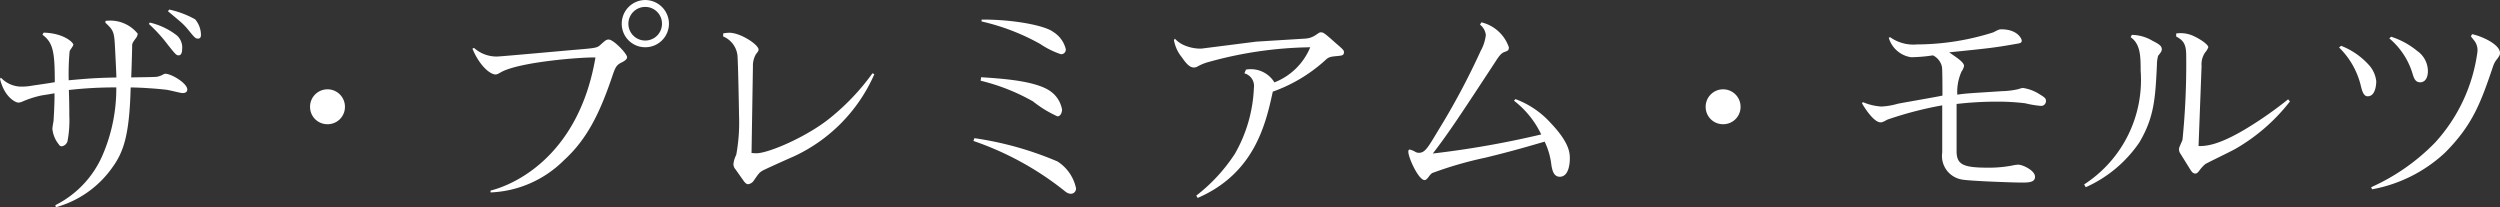 <svg xmlns="http://www.w3.org/2000/svg" width="193.464" height="16.038" viewBox="0 0 193.464 16.038">
  <rect x="0" y="0" width="193.464" height="16.038" fill="#333333" stroke="none"/>
  <path id="パス_479033" data-name="パス 479033" d="M17.208-12.4a1.9,1.9,0,0,0-.45-1.206,7.3,7.3,0,0,0-2-.756l-.108.126c.126.108.2.162.9.756a4.8,4.8,0,0,1,.684.7c.486.594.54.666.756.666C17.136-12.114,17.208-12.222,17.208-12.4ZM15.75-11.286a1.25,1.25,0,0,0-.414-1.08,5.412,5.412,0,0,0-2.088-.99l-.072.108a11.575,11.575,0,0,1,1.476,1.62c.576.72.648.81.828.81C15.714-10.818,15.75-11.124,15.75-11.286Zm.4,3.114c0-.486-1.224-1.224-1.71-1.224a.418.418,0,0,0-.18.072,1.709,1.709,0,0,1-.45.162c-.27.036-1.674.036-2,.054.018-.36.072-2.07.072-2.448,0-.18.036-.234.234-.522a.748.748,0,0,0,.2-.414,2.725,2.725,0,0,0-2.5-.99v.144c.684.63.684.738.756,2.232.018.378.09,1.728.09,2-1.62.036-2.088.072-3.69.216a19.634,19.634,0,0,1,.072-2.25c.018-.072.288-.414.288-.5,0-.18-.756-.9-2.3-.936l-.09.162c.828.612.954,1.332.954,3.672-.63.108-1.044.162-1.764.27a4.415,4.415,0,0,1-.7.072A2.191,2.191,0,0,1,1.728-9.09L1.656-9C2-7.56,2.88-7.164,3.06-7.164a.819.819,0,0,0,.36-.09A7.547,7.547,0,0,1,4.9-7.722c.7-.108.792-.126.972-.162.018.828-.072,2.106-.072,2.142-.018.09-.09.5-.09.612a2.267,2.267,0,0,0,.5,1.206.258.258,0,0,0,.234.144.563.563,0,0,0,.432-.378,8.585,8.585,0,0,0,.144-2c0-.774-.018-1.512-.036-1.98a32.235,32.235,0,0,1,3.672-.2,13.011,13.011,0,0,1-1.044,5.2A7.769,7.769,0,0,1,5.94.774l.036.162A7.934,7.934,0,0,0,10.4-2.214c.846-1.188,1.278-2.538,1.368-6.12.792,0,2.232.108,2.772.18.2.018,1.08.252,1.224.252C15.858-7.9,16.146-7.9,16.146-8.172ZM27-8.19a1.348,1.348,0,0,0-1.35,1.35A1.337,1.337,0,0,0,27-5.49a1.337,1.337,0,0,0,1.35-1.35A1.348,1.348,0,0,0,27-8.19Zm26.424-5.076A1.844,1.844,0,0,0,51.588-15.1a1.828,1.828,0,0,0-1.818,1.836,1.813,1.813,0,0,0,1.818,1.818A1.828,1.828,0,0,0,53.424-13.266Zm-.54,0a1.291,1.291,0,0,1-1.3,1.3,1.3,1.3,0,0,1-1.3-1.3,1.3,1.3,0,0,1,1.3-1.3A1.291,1.291,0,0,1,52.884-13.266Zm-2.7,2.592c0-.27-1.044-1.368-1.422-1.368-.2,0-.288.09-.666.432-.234.216-.414.234-1.926.36-.846.072-5.778.522-6.048.522a2.6,2.6,0,0,1-1.782-.666l-.126.054c.558,1.35,1.386,2,1.782,2,.126,0,.18-.036.378-.144,1.368-.828,6.354-1.206,7.362-1.17-1.242,7.308-5.9,9.738-8.118,10.3v.144a8.532,8.532,0,0,0,5.688-2.5C47.052-4.3,48.042-6.282,49-9.09c.288-.864.36-.972.774-1.188C49.86-10.314,50.184-10.476,50.184-10.674ZM69.318-9.36l-.144-.072a17.731,17.731,0,0,1-3.186,3.384C64.242-4.59,61.164-3.24,60.174-3.24c-.054,0-.27-.018-.36-.018l.108-6.714a1.743,1.743,0,0,1,.234-.936c.18-.234.2-.252.2-.36,0-.378-1.386-1.3-2.268-1.3a2.656,2.656,0,0,0-.468.054v.234a1.811,1.811,0,0,1,1.1,1.422c.054.414.126,4.482.126,4.68a13.77,13.77,0,0,1-.216,3.06,2.039,2.039,0,0,0-.216.7A.609.609,0,0,0,58.572-2l.648.918c.072.09.18.234.324.234a.608.608,0,0,0,.45-.288c.4-.576.432-.612.666-.756.144-.09,2.07-.954,2.412-1.1A12.557,12.557,0,0,0,69.318-9.36ZM84.132-11.3a2.164,2.164,0,0,0-.972-1.332c-.648-.5-3.1-.972-5.544-.954v.144A17.03,17.03,0,0,1,82.152-11.7a6.584,6.584,0,0,0,1.6.792A.355.355,0,0,0,84.132-11.3Zm-.288,4.68a2.2,2.2,0,0,0-.828-1.368C81.9-8.856,79.182-9.018,77.58-9.126l-.036.27a15.674,15.674,0,0,1,4.05,1.6A8.854,8.854,0,0,0,83.484-6.1C83.772-6.1,83.844-6.48,83.844-6.624ZM84.924-.54a3.246,3.246,0,0,0-1.44-2.07,25.67,25.67,0,0,0-6.426-1.8l-.072.216A23.475,23.475,0,0,1,84.132-.252a.766.766,0,0,0,.36.144A.4.4,0,0,0,84.924-.54ZM105.66-11.07c0-.126-.054-.2-.684-.738-.828-.738-.918-.792-1.1-.792-.126,0-.162.054-.468.252a1.618,1.618,0,0,1-.756.234l-3.78.234-4.248.54h-.144a3.208,3.208,0,0,1-1.206-.27,2.11,2.11,0,0,1-.7-.5l-.072.108a2.871,2.871,0,0,0,.612,1.332c.342.5.612.792.936.792a.621.621,0,0,0,.234-.054,3.677,3.677,0,0,1,.918-.378,30.681,30.681,0,0,1,7.848-1.134,4.935,4.935,0,0,1-2.772,2.718,2.141,2.141,0,0,0-2.2-.99l-.126.288a1.009,1.009,0,0,1,.738,1.116A11.135,11.135,0,0,1,97.218-3.2,13.169,13.169,0,0,1,94.23.036l.108.18c4.41-1.908,5.274-5.742,5.814-8.226a12.022,12.022,0,0,0,4-2.376c.306-.288.378-.324.972-.378C105.48-10.8,105.66-10.8,105.66-11.07Zm17.478,8.244c0-.432-.018-1.224-1.494-2.772a6.882,6.882,0,0,0-2.718-1.836l-.108.126a7.18,7.18,0,0,1,2.106,2.61,72.935,72.935,0,0,1-8.388,1.476c1.26-1.638,2.106-2.934,4.824-7.074.252-.4.45-.684.7-.774.288-.108.36-.126.36-.378a2.983,2.983,0,0,0-2.124-1.926l-.108.18a1.172,1.172,0,0,1,.45.81,3.314,3.314,0,0,1-.4,1.224,55.823,55.823,0,0,1-3.276,6.138c-.81,1.35-1.026,1.746-1.512,1.746a.606.606,0,0,1-.324-.108,1.848,1.848,0,0,0-.36-.144c-.108,0-.126.072-.126.162,0,.468.792,2.2,1.26,2.2.072,0,.144-.036.288-.216a1.421,1.421,0,0,1,.288-.324A29.365,29.365,0,0,1,116.6-2.9c2.07-.5,3.6-.954,4.59-1.242a5.648,5.648,0,0,1,.522,1.818c.072.45.2.9.648.9C123.1-1.422,123.138-2.574,123.138-2.826ZM135-8.19a1.348,1.348,0,0,0-1.35,1.35A1.337,1.337,0,0,0,135-5.49a1.337,1.337,0,0,0,1.35-1.35A1.348,1.348,0,0,0,135-8.19Zm24.984.9c0-.18-.054-.252-.5-.522a3.228,3.228,0,0,0-1.3-.486,2.176,2.176,0,0,0-.324.09,6.221,6.221,0,0,1-1.3.162c-2.448.162-2.718.162-3.438.27a3.9,3.9,0,0,1,.324-1.782,1.2,1.2,0,0,0,.2-.432c0-.288-.5-.612-1.152-1.062,3.168-.324,3.51-.36,5.148-.648.342-.054.468-.072.468-.27,0-.108-.306-.864-1.584-.864-.144,0-.2.018-.612.234a19.657,19.657,0,0,1-5.9.936,3.125,3.125,0,0,1-2.088-.558l-.108.036a2.121,2.121,0,0,0,1.728,1.512,12.111,12.111,0,0,0,1.692-.144,1.293,1.293,0,0,1,.7.9c.036.216.036,1.854.036,2.214-.486.108-2.916.522-3.456.63a5.454,5.454,0,0,1-1.278.216,4.268,4.268,0,0,1-1.422-.342l-.072.09c.162.288.9,1.476,1.44,1.476.144,0,.234-.054.54-.216a28.341,28.341,0,0,1,4.23-1.1v3.654a1.843,1.843,0,0,0,1.44,2.07c.4.126,4.068.252,4.68.252.54,0,1.062,0,1.062-.45,0-.486-.954-.936-1.3-.936a2.984,2.984,0,0,0-.486.072,9.522,9.522,0,0,1-1.818.162c-1.926,0-2.466-.216-2.466-1.278V-7.056a27.085,27.085,0,0,1,3.042-.18,17.667,17.667,0,0,1,2.268.126,7.623,7.623,0,0,0,1.188.2A.371.371,0,0,0,159.984-7.29Zm18.882.036-.144-.162a29.6,29.6,0,0,1-3.24,2.268c-2.214,1.332-3.168,1.35-3.69,1.35l.234-6.192a1.63,1.63,0,0,1,.27-1.044,1.338,1.338,0,0,0,.252-.414c0-.18-.522-.576-1.1-.846a2.336,2.336,0,0,0-1.386-.216v.234c.54.288.774.576.774,1.44a58.3,58.3,0,0,1-.288,6.57c-.234.54-.27.594-.27.738a.649.649,0,0,0,.126.342l.684,1.1c.144.234.252.414.45.414.144,0,.216-.108.306-.216a2.982,2.982,0,0,1,.45-.5c.108-.09,2-.99,2.34-1.188A14.483,14.483,0,0,0,178.866-7.254Zm-9.918-4.032c0-.252-.2-.4-.7-.648a3.193,3.193,0,0,0-1.62-.468l-.09.18c.756.522.774,1.458.774,2.592a9.629,9.629,0,0,1-4.374,8.8l.126.216a9.9,9.9,0,0,0,4.14-3.456c1.17-1.962,1.242-3.456,1.368-6.012a2.641,2.641,0,0,1,.09-.7C168.876-11.052,168.948-11.142,168.948-11.286ZM189.54-9.612a1.916,1.916,0,0,0-.828-1.548,6.108,6.108,0,0,0-2.016-1.1l-.144.126a5.712,5.712,0,0,1,1.818,2.79c.09.288.2.612.576.612C189-8.73,189.54-8.73,189.54-9.612ZM195.12-11c0-.666-1.4-1.3-2.16-1.458l-.09.162c.036.072.288.36.324.432a1.206,1.206,0,0,1,.18.774,12.934,12.934,0,0,1-3.276,7.02,16.043,16.043,0,0,1-4.95,3.456l.072.162a11.234,11.234,0,0,0,5.616-2.808c2.214-2.2,2.826-4,3.762-6.75a2.033,2.033,0,0,1,.2-.4C195.048-10.728,195.12-10.836,195.12-11ZM185.544-8.82a2.228,2.228,0,0,0-.576-1.26,5.634,5.634,0,0,0-2.142-1.476l-.162.126a6.151,6.151,0,0,1,1.656,2.844c.108.45.216.936.558.936C185.508-7.65,185.544-8.622,185.544-8.82Z" transform="translate(-1.656 15.102)" fill="#fff"/>
</svg>
